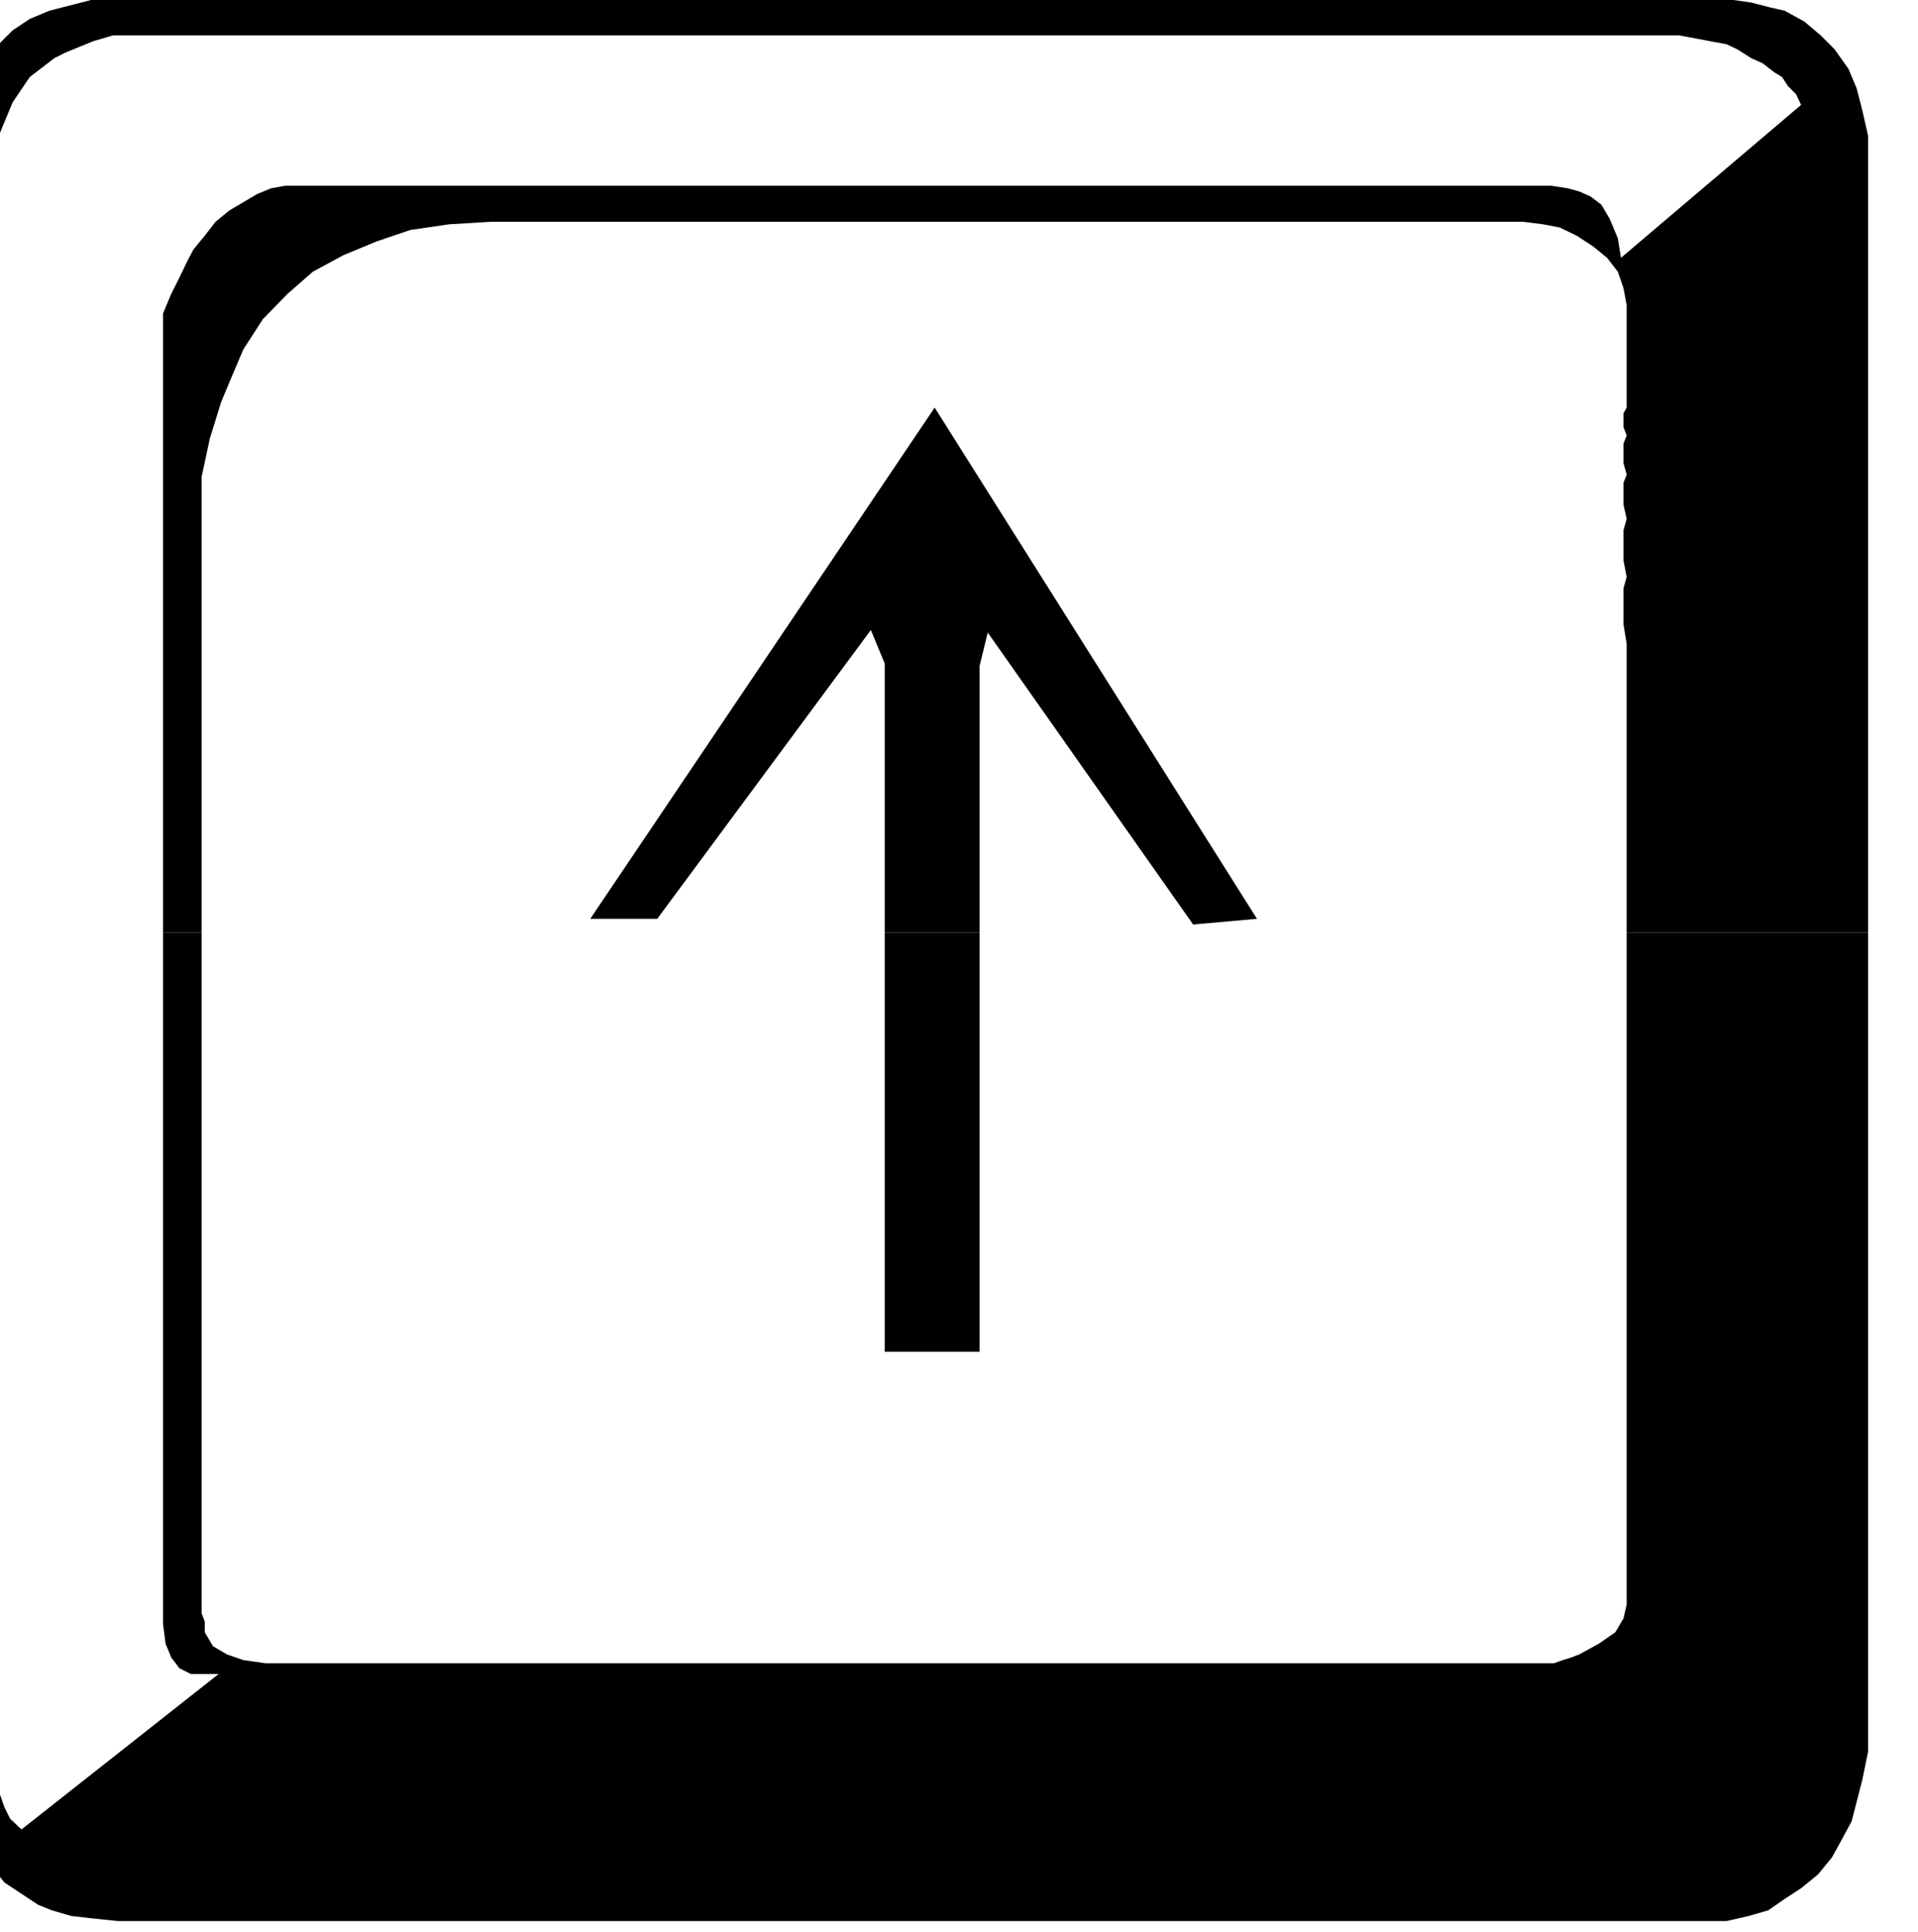 <svg xmlns="http://www.w3.org/2000/svg" width="490.455" height="493.941" fill-rule="evenodd" stroke-linecap="round" preserveAspectRatio="none" viewBox="0 0 3035 3057"><style>.brush1{fill:#000}.pen1{stroke:none}</style><path d="M-63 1476V254l4-39 5-36 8-30 9-22 13-31 22-26 22-22 27-18 31-13 35-9 35-9h2588l35 5 31 8 22 5 31 17 26 22 22 22 22 31 13 31 9 35 9 40v1261h-382v-457l-5-31v-57l5-18-5-26v-48l5-18-5-22v-35l5-13-5-18v-31l5-13-5-13v-22l5-9V483l-5-27-9-26-17-22-22-18-26-17-27-13-26-5-31-4H776l-66 4-61 9-53 18-53 22-48 26-40 35-39 40-31 48-17 40-18 43-18 58-13 61v721h-61V496l13-31 13-26 13-27 9-17 18-22 17-22 22-18 22-13 22-13 22-9 22-4h2004l26 4 18 5 18 8 17 13 13 22 13 31 5 31 285-242-8-17-13-13-9-14-13-8-18-14-18-8-22-14-17-8-27-5-21-4-27-5H179l-31 9-22 9-22 9-18 9-39 30-27 40-22 53-4 57v1204h-57z" class="pen1 brush1"/><path d="M1400 1476v-426l-22-53-338 457H934l545-809 510 809-101 9-325-462-13 53v422h-150zm-1463 0v1318l9 75 22 61 39 49 53 35 22 9 31 9 35 4 39 4h2545l35-8 31-9 26-18 26-17 27-22 22-27 17-31 14-26 8-31 9-35 9-44V1476h-382v1063l-5 22-13 22-26 18-31 17-13 5-13 4-14 5H420l-35-5-26-9-22-13-13-22v-17l-5-13V1476h-61v1094l4 31 9 22 13 17 18 9h44L34 2895l-18-17-9-18-9-26-4-27V1476h-57z" class="pen1 brush1"/><path d="M1400 1476v663h150v-663h-150z" class="pen1 brush1"/></svg>

